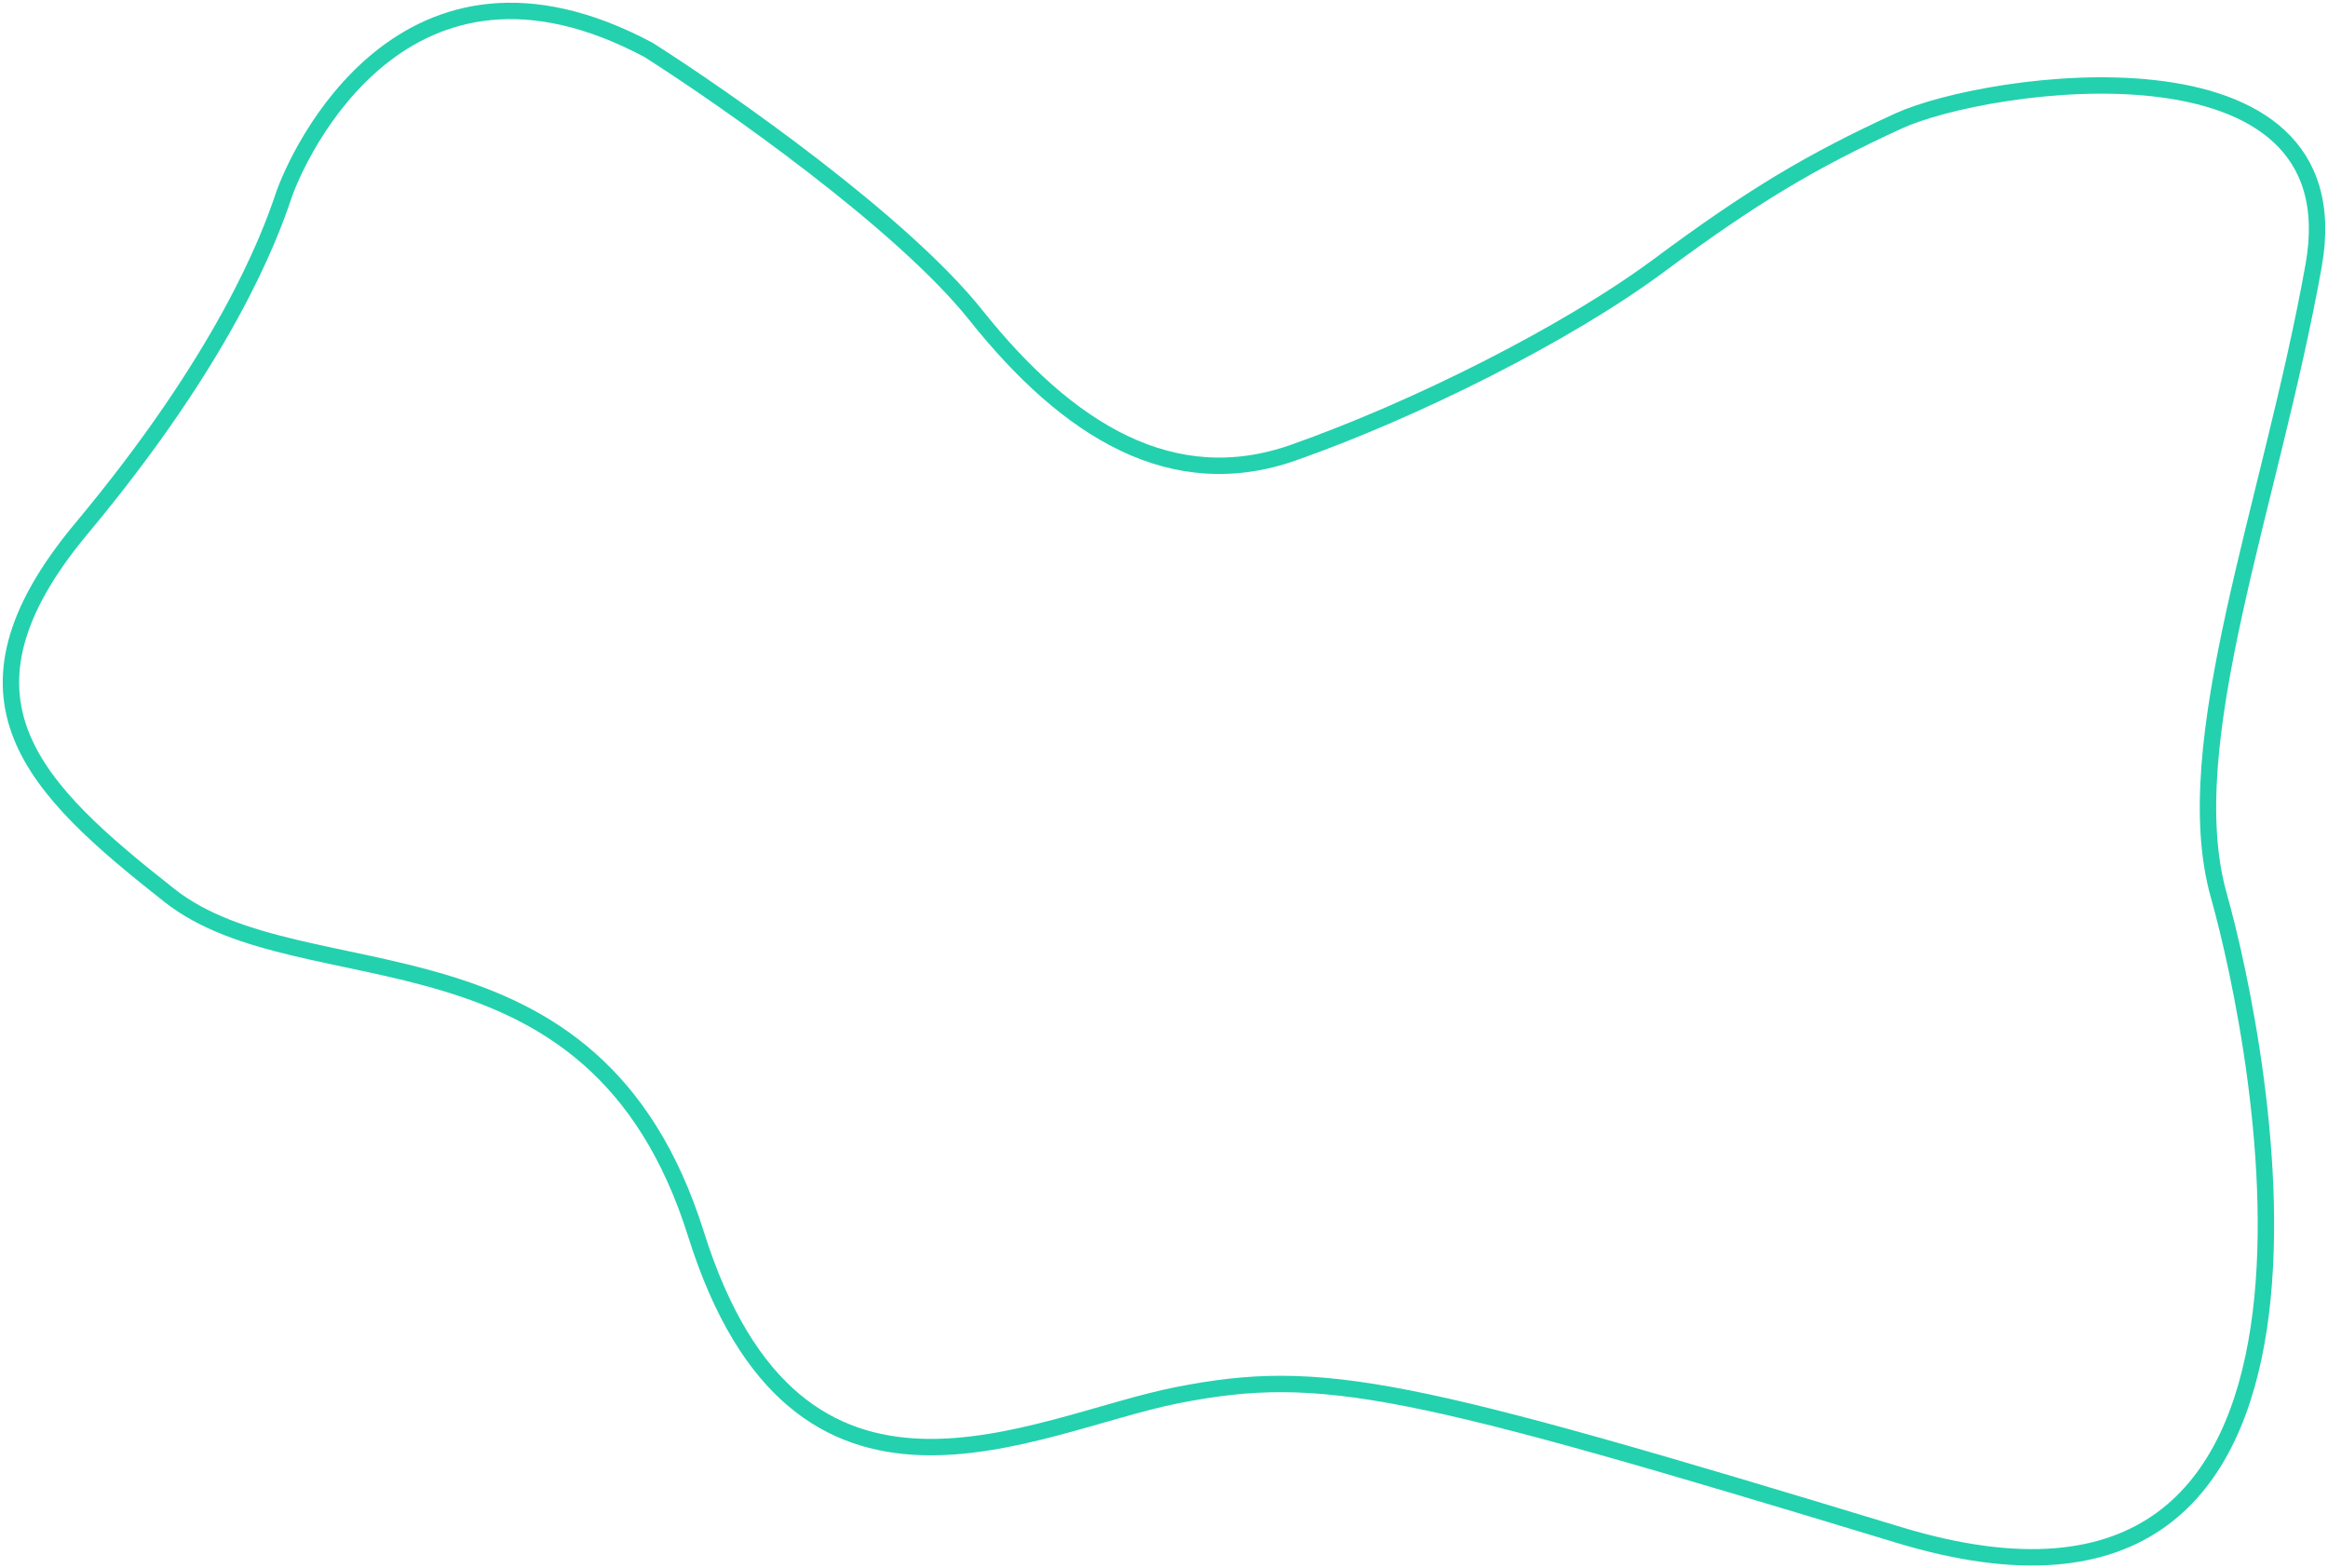<?xml version="1.0" encoding="UTF-8"?> <svg xmlns="http://www.w3.org/2000/svg" width="426" height="287" viewBox="0 0 426 287" fill="none"> <path d="M178.573 57.675C165.031 40.685 132.999 18.234 118.675 9.132C73.969 -14.706 54.437 28.203 51.832 36.004C49.228 43.806 40.981 65.477 14.938 96.683C-11.104 127.89 6.258 144.36 30.998 163.864C55.739 183.368 108.692 166.464 127.356 225.843C146.02 285.222 188.991 260.517 215.467 255.316C241.944 250.115 257.57 253.582 347.417 280.888C437.264 308.194 413.826 191.603 406.013 163.864C398.2 136.125 415.562 92.349 423.375 48.574C431.188 4.798 363.477 14.767 347.417 22.135C331.357 29.503 320.506 36.004 303.578 48.574C286.651 61.143 258.872 75.012 236.736 82.814C214.599 90.615 195.501 78.913 178.573 57.675Z" stroke="#23D1AE" stroke-width="3"></path> </svg> 